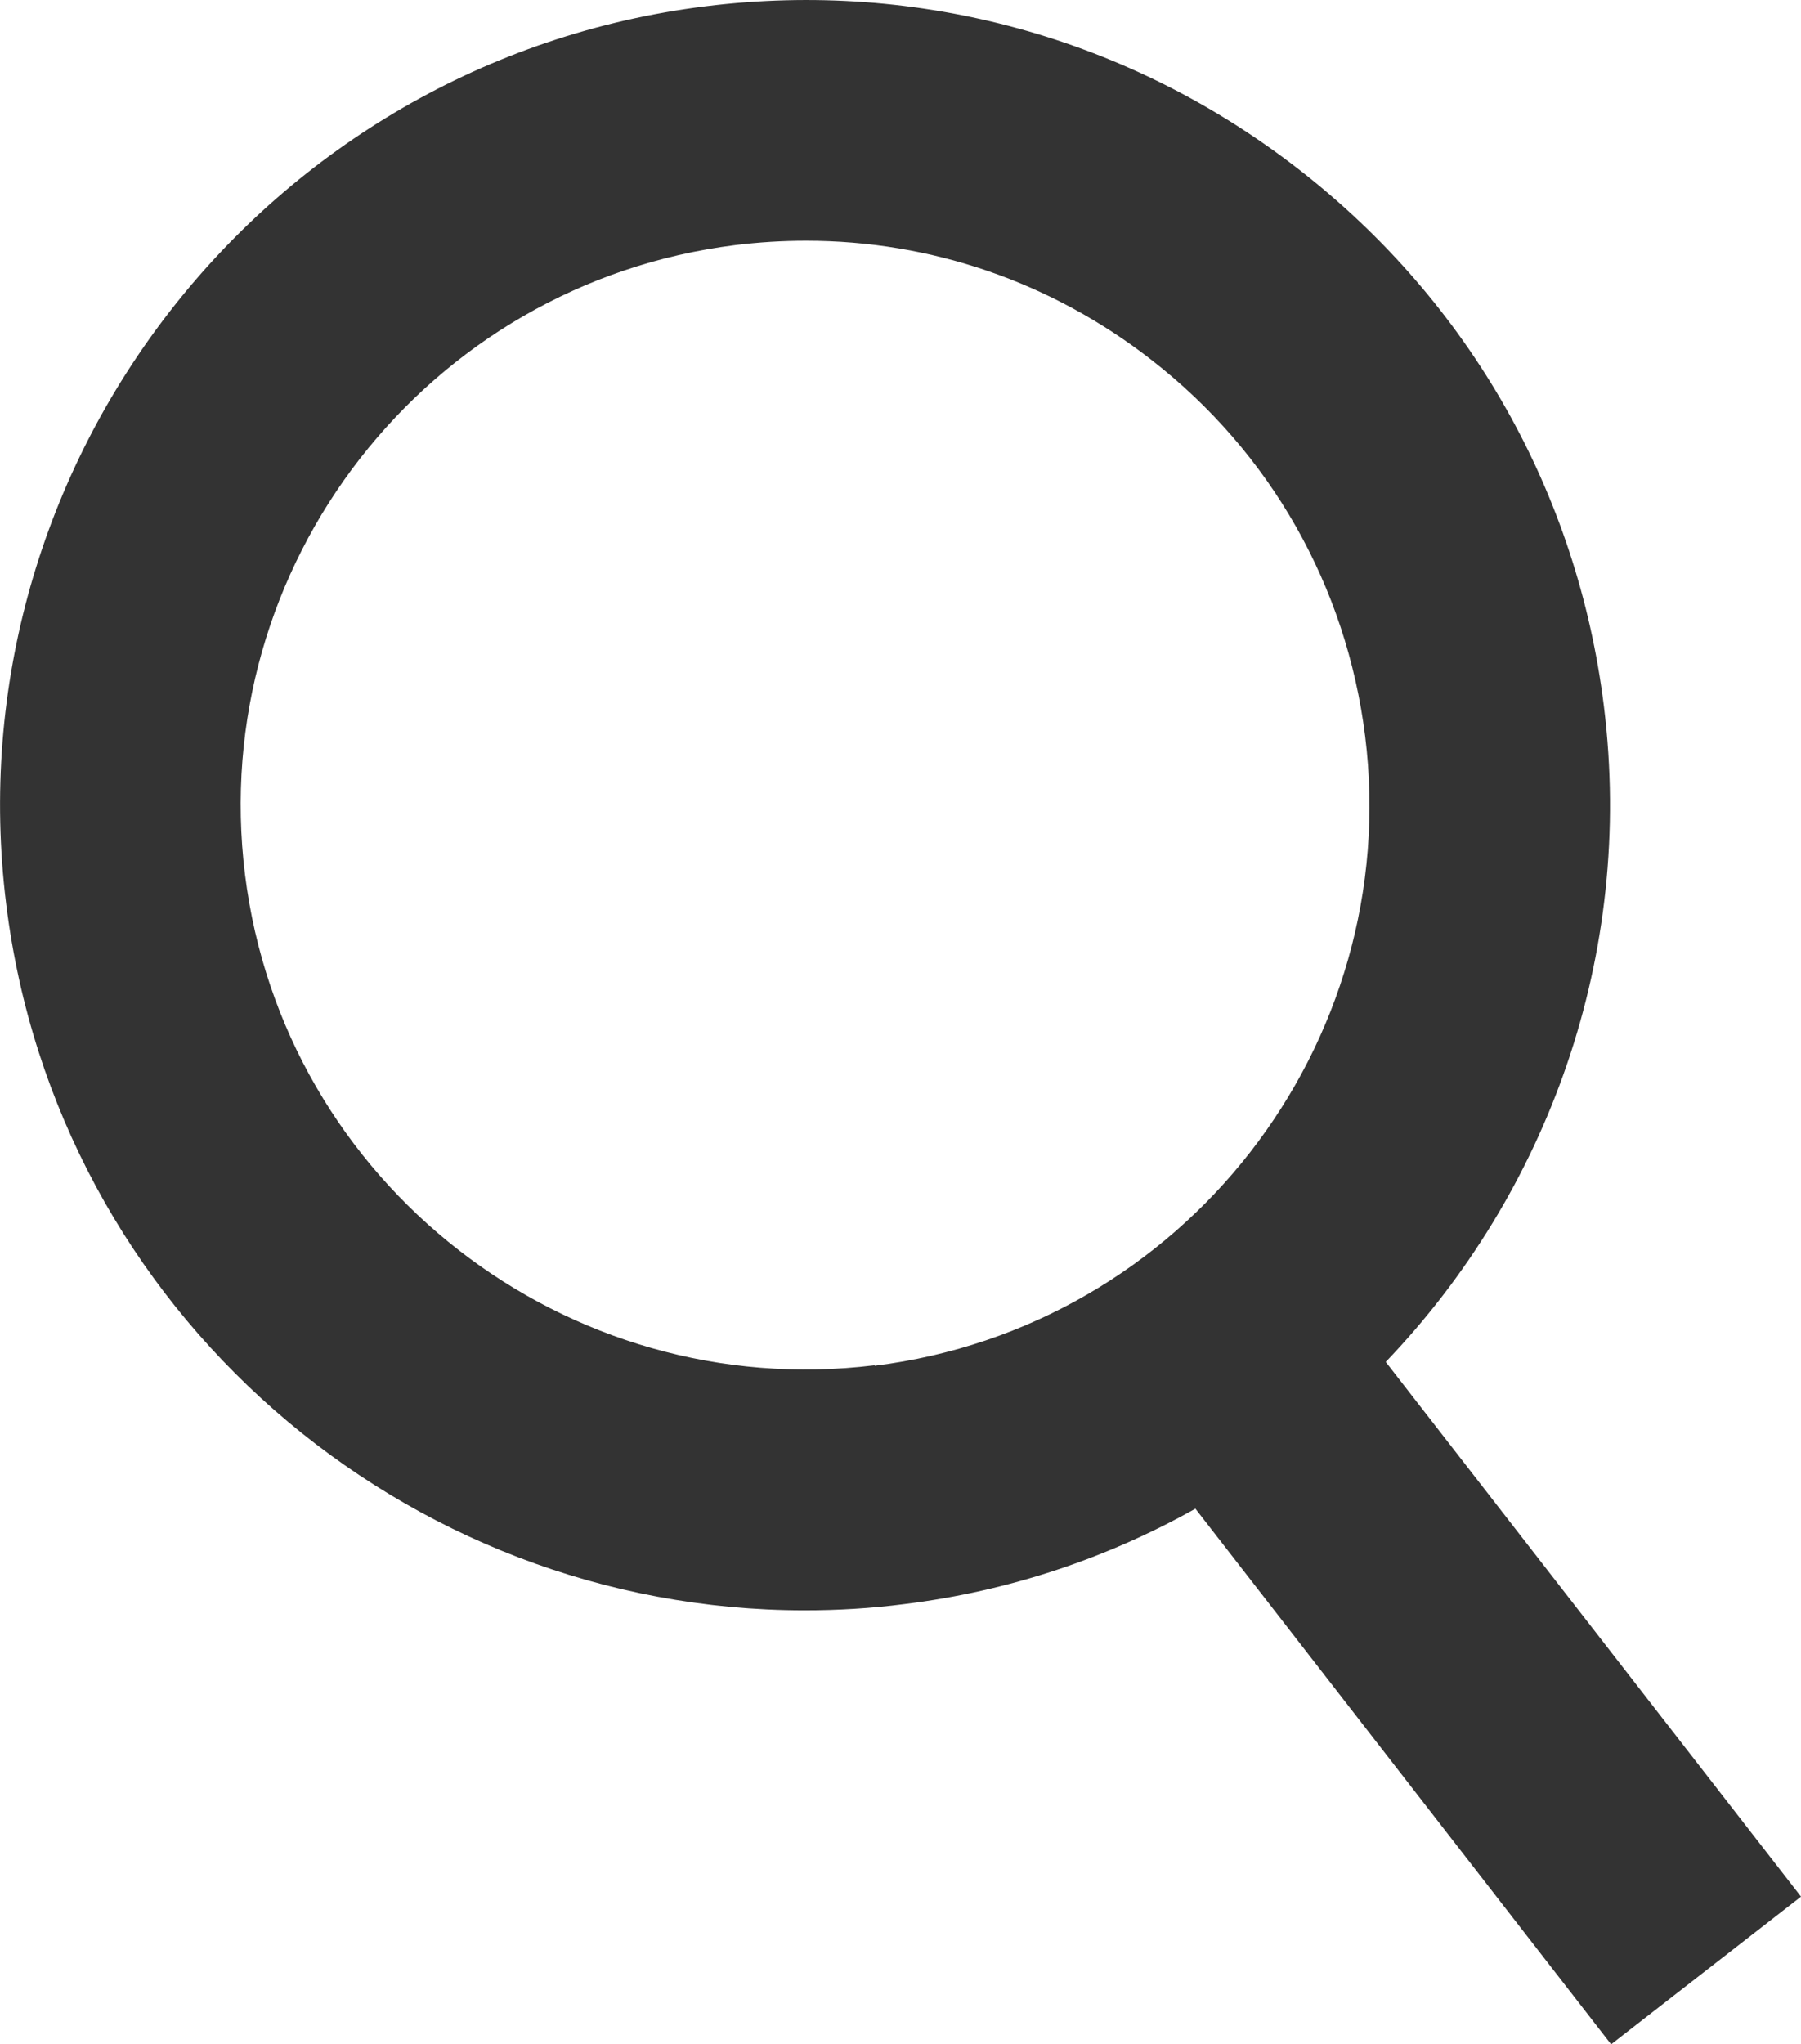 <?xml version="1.0" encoding="UTF-8"?><svg id="_レイヤー_2" xmlns="http://www.w3.org/2000/svg" viewBox="0 0 37.56 42.63"><defs><style>.cls-1{fill:#333;stroke-width:0px;}</style></defs><g id="_レイヤー_1-2"><path class="cls-1" d="M37.56,39.55l-8.66-11.15c3.37-3.52,5.19-8.47,4.55-13.67-.55-4.45-2.8-8.42-6.34-11.18C23.57.79,19.17-.42,14.72.13,5.54,1.27-1.01,9.67.13,18.86c1.05,8.49,8.31,14.72,16.65,14.72.69,0,1.38-.04,2.08-.13,2.2-.27,4.25-.97,6.07-1.99l8.67,11.17,3.96-3.08ZM18.24,28.47c-6.43.79-12.33-3.79-13.13-10.23-.8-6.44,3.79-12.33,10.23-13.13.49-.06.98-.09,1.47-.09,2.61,0,5.12.86,7.21,2.49,2.48,1.93,4.06,4.72,4.45,7.84.8,6.44-3.79,12.33-10.23,13.13Z"/></g></svg>